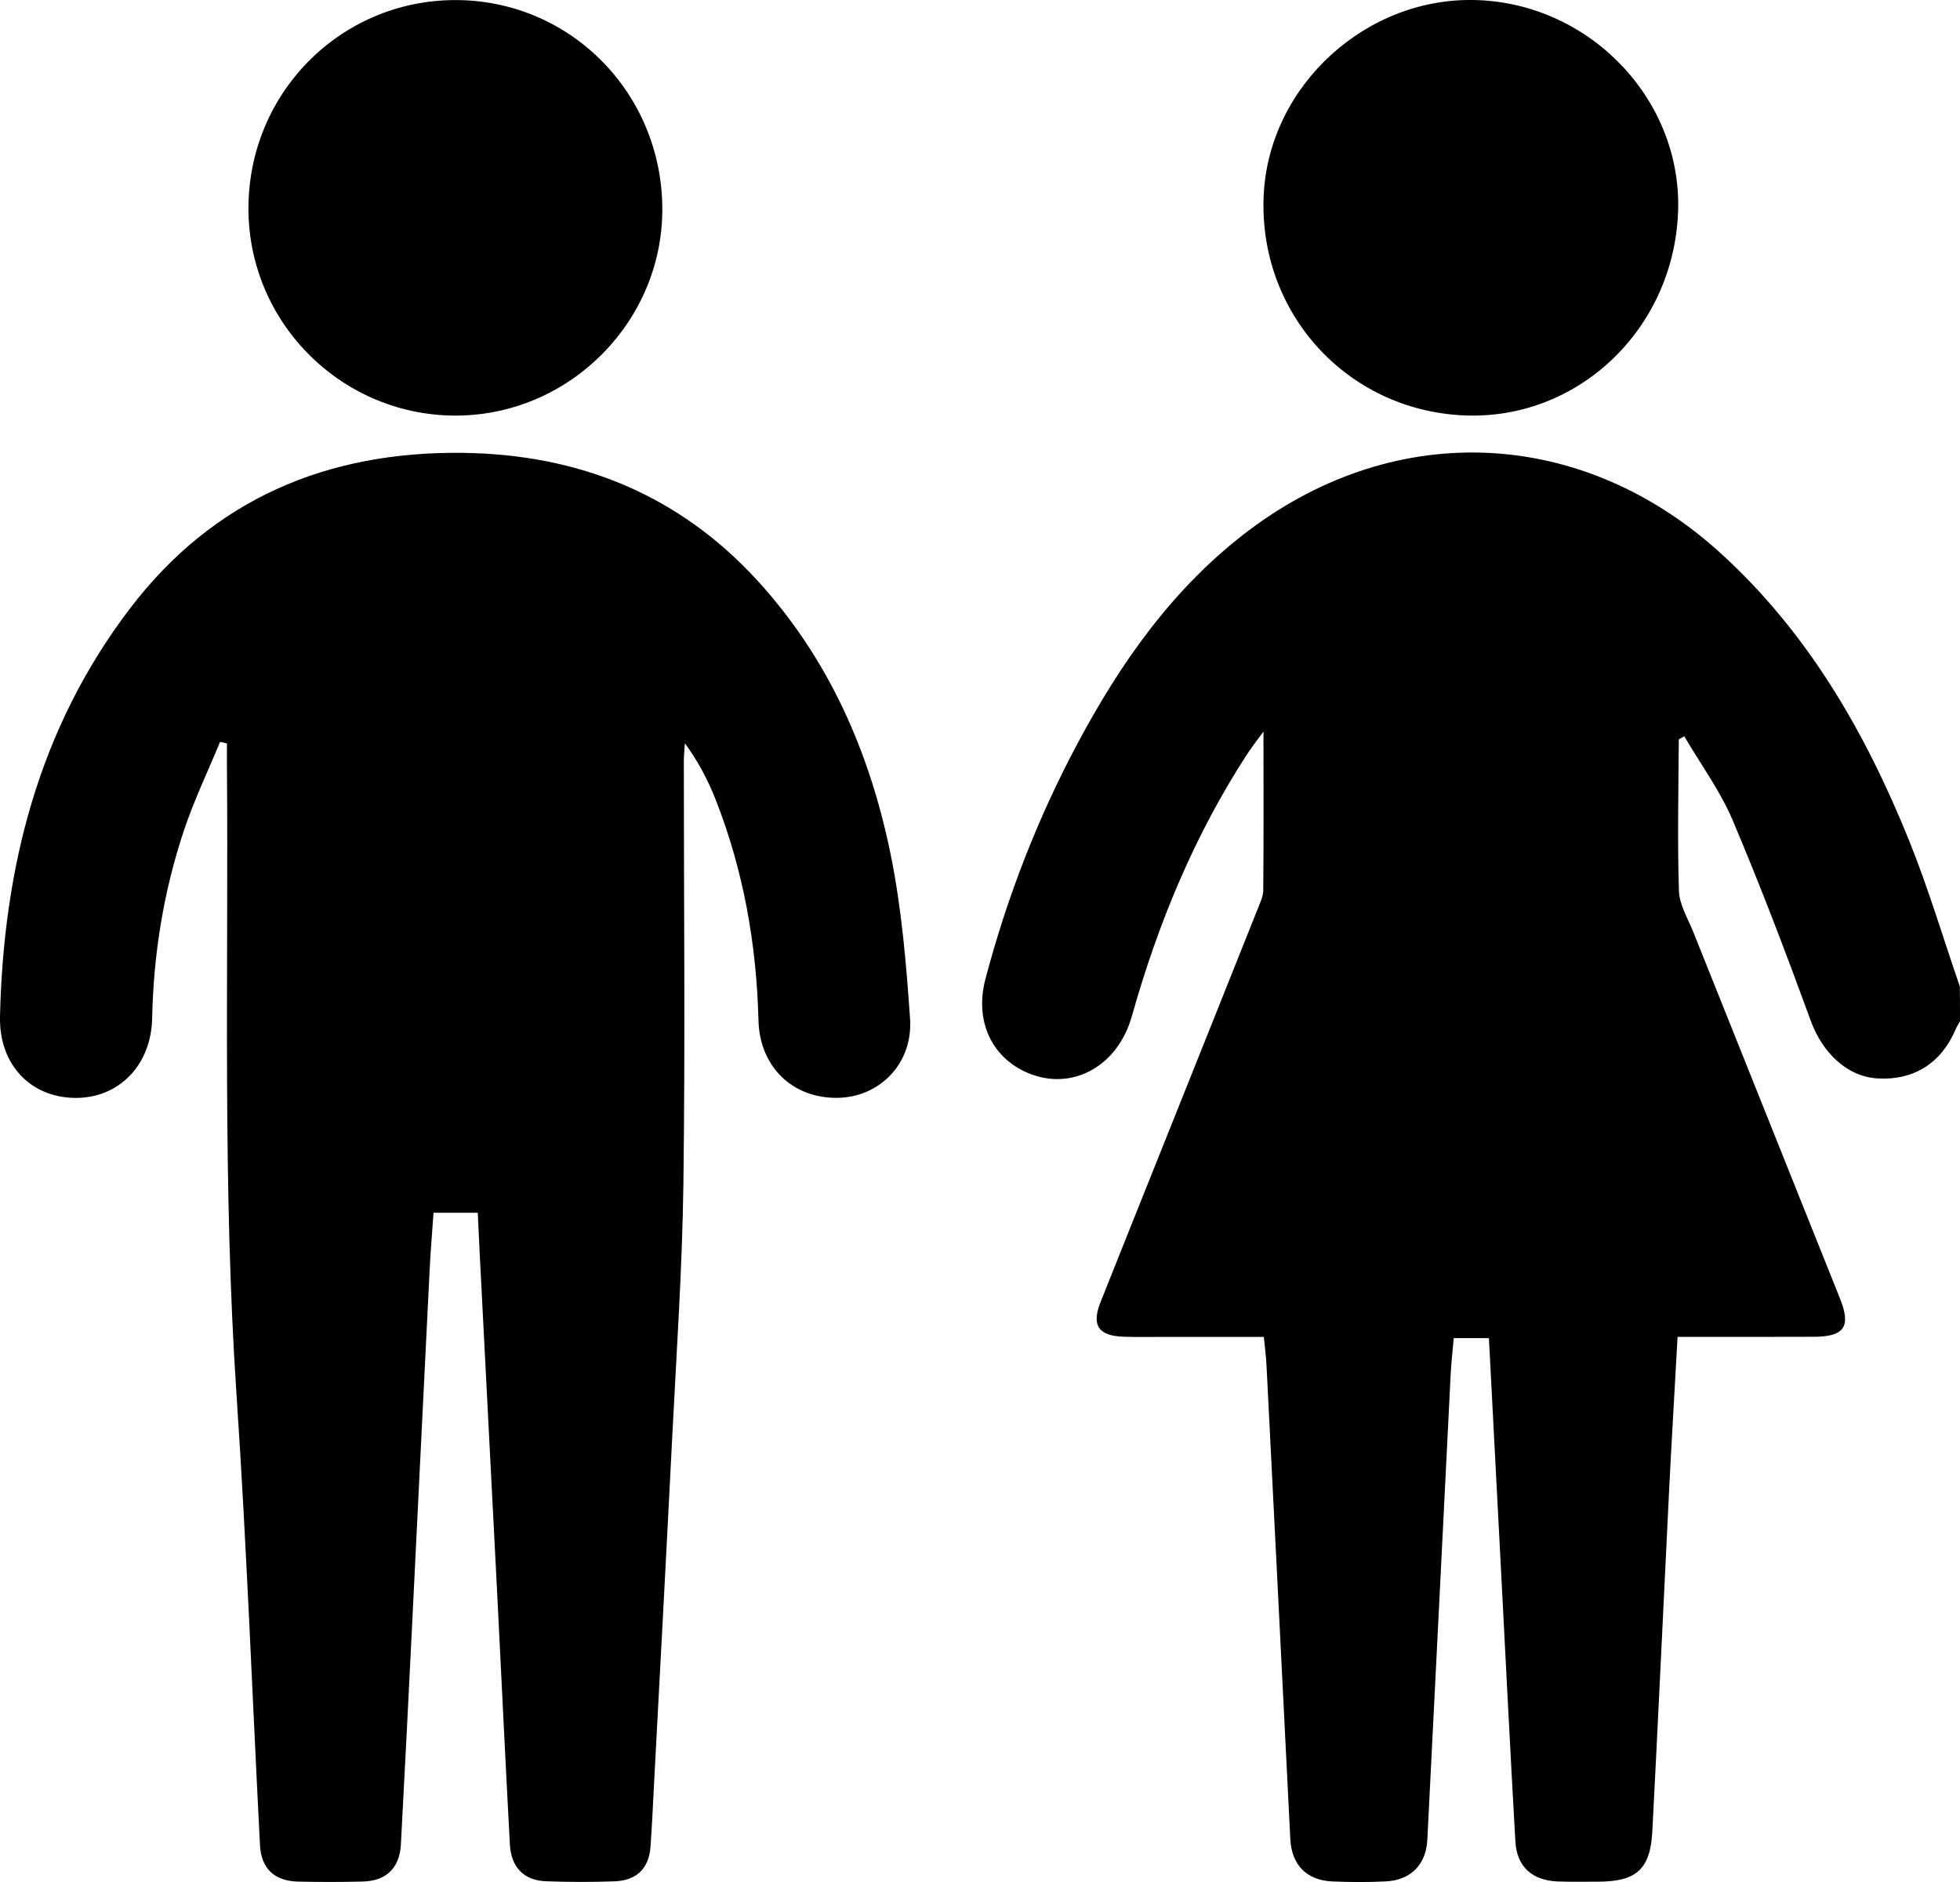 <!-- Generator: Adobe Illustrator 25.2.1, SVG Export Plug-In  -->
<svg version="1.1" xmlns="http://www.w3.org/2000/svg" xmlns:xlink="http://www.w3.org/1999/xlink" x="0px" y="0px"
	 width="27.335px" height="26.252px" viewBox="0 0 27.335 26.252"
	 style="overflow:visible;enable-background:new 0 0 27.335 26.252;" xml:space="preserve">
<defs>
</defs>
<g>
	<path d="M27.335,14.245c-0.021,0.038-0.044,0.074-0.061,0.114c-0.201,0.473-0.587,0.715-1.092,0.684
		c-0.424-0.026-0.765-0.358-0.928-0.803c-0.343-0.94-0.699-1.877-1.09-2.799c-0.174-0.411-0.447-0.781-0.675-1.171
		c-0.05,0.031-0.076,0.039-0.076,0.048c-0.004,0.702-0.02,1.405,0.002,2.107c0.006,0.194,0.124,0.386,0.2,0.575
		c0.682,1.706,1.366,3.412,2.048,5.118c0.154,0.386,0.059,0.527-0.359,0.529c-0.631,0.003-1.261,0.001-1.908,0.001
		c-0.041,0.746-0.084,1.463-0.12,2.181c-0.078,1.572-0.15,3.145-0.232,4.717c-0.028,0.532-0.224,0.702-0.762,0.702
		c-0.187,0-0.374,0.004-0.56-0.003c-0.355-0.015-0.568-0.206-0.588-0.558c-0.073-1.279-0.136-2.558-0.203-3.837
		c-0.055-1.056-0.11-2.112-0.166-3.184c-0.161,0-0.309,0-0.491,0c-0.014,0.165-0.033,0.33-0.042,0.496
		c-0.109,2.168-0.216,4.335-0.326,6.503c-0.017,0.344-0.231,0.561-0.576,0.579c-0.248,0.013-0.498,0.011-0.747,0.001
		c-0.361-0.015-0.57-0.232-0.588-0.593c-0.11-2.203-0.22-4.406-0.332-6.61c-0.006-0.123-0.023-0.245-0.037-0.393
		c-0.488,0-0.958,0-1.427,0c-0.178,0-0.356,0.004-0.534-0.003c-0.348-0.013-0.445-0.16-0.316-0.484
		c0.338-0.85,0.679-1.698,1.018-2.547c0.392-0.981,0.785-1.961,1.176-2.943c0.033-0.082,0.074-0.168,0.075-0.253
		c0.006-0.71,0.003-1.42,0.003-2.215c-0.104,0.144-0.166,0.222-0.221,0.305c-0.739,1.134-1.249,2.368-1.615,3.667
		c-0.198,0.703-0.84,1.052-1.454,0.789c-0.503-0.215-0.741-0.727-0.588-1.308c0.3-1.137,0.722-2.229,1.275-3.268
		c0.611-1.149,1.35-2.201,2.402-2.993c2.075-1.56,4.668-1.424,6.587,0.33c1.216,1.111,2.013,2.499,2.62,4.004
		c0.268,0.664,0.472,1.354,0.706,2.032C27.335,13.925,27.335,14.085,27.335,14.245z"/>
	<path d="M6.663,16.917c-0.217,0-0.403,0-0.617,0c-0.019,0.275-0.042,0.546-0.055,0.818c-0.079,1.572-0.155,3.145-0.233,4.717
		c-0.054,1.093-0.108,2.185-0.167,3.278c-0.018,0.327-0.204,0.507-0.528,0.516c-0.302,0.008-0.605,0.008-0.907,0.001
		c-0.331-0.008-0.513-0.184-0.53-0.507C3.518,23.652,3.44,21.562,3.3,19.477c-0.198-2.934-0.112-5.869-0.135-8.804
		c-0.001-0.101,0-0.202,0-0.303c-0.032-0.007-0.064-0.014-0.096-0.021c-0.17,0.412-0.364,0.816-0.505,1.238
		c-0.282,0.848-0.424,1.723-0.442,2.618c-0.013,0.654-0.466,1.118-1.079,1.11C0.423,15.307-0.015,14.846,0,14.181
		c0.048-2.073,0.535-4.016,1.812-5.692c1.162-1.526,2.75-2.196,4.645-2.172c1.615,0.021,3.008,0.58,4.108,1.783
		c0.992,1.085,1.565,2.391,1.855,3.812c0.154,0.753,0.219,1.528,0.272,2.297c0.043,0.625-0.423,1.096-1.009,1.105
		c-0.63,0.01-1.089-0.434-1.105-1.082c-0.027-1.057-0.208-2.084-0.594-3.07c-0.108-0.276-0.246-0.539-0.432-0.794
		c-0.005,0.083-0.015,0.166-0.015,0.249c0,1.966,0.02,3.933-0.006,5.899c-0.016,1.191-0.098,2.381-0.158,3.572
		c-0.08,1.59-0.166,3.18-0.25,4.769c-0.016,0.302-0.029,0.604-0.051,0.906c-0.021,0.297-0.193,0.469-0.498,0.48
		c-0.32,0.012-0.641,0.011-0.961-0.001c-0.305-0.011-0.484-0.193-0.502-0.513c-0.061-1.128-0.114-2.256-0.171-3.384
		c-0.082-1.608-0.166-3.215-0.248-4.823C6.682,17.329,6.673,17.135,6.663,16.917z"/>
	<path d="M9.237,2.898C9.249,4.469,7.965,5.776,6.39,5.797C4.791,5.817,3.474,4.524,3.465,2.925C3.456,1.312,4.735,0.01,6.337,0.001
		C7.936-0.007,9.224,1.28,9.237,2.898z"/>
	<path d="M23.403,2.964c-0.067,1.639-1.406,2.905-2.996,2.83c-1.628-0.076-2.859-1.435-2.783-3.07
		c0.072-1.538,1.446-2.787,2.996-2.722C22.202,0.068,23.466,1.413,23.403,2.964z"/>
</g>
</svg>